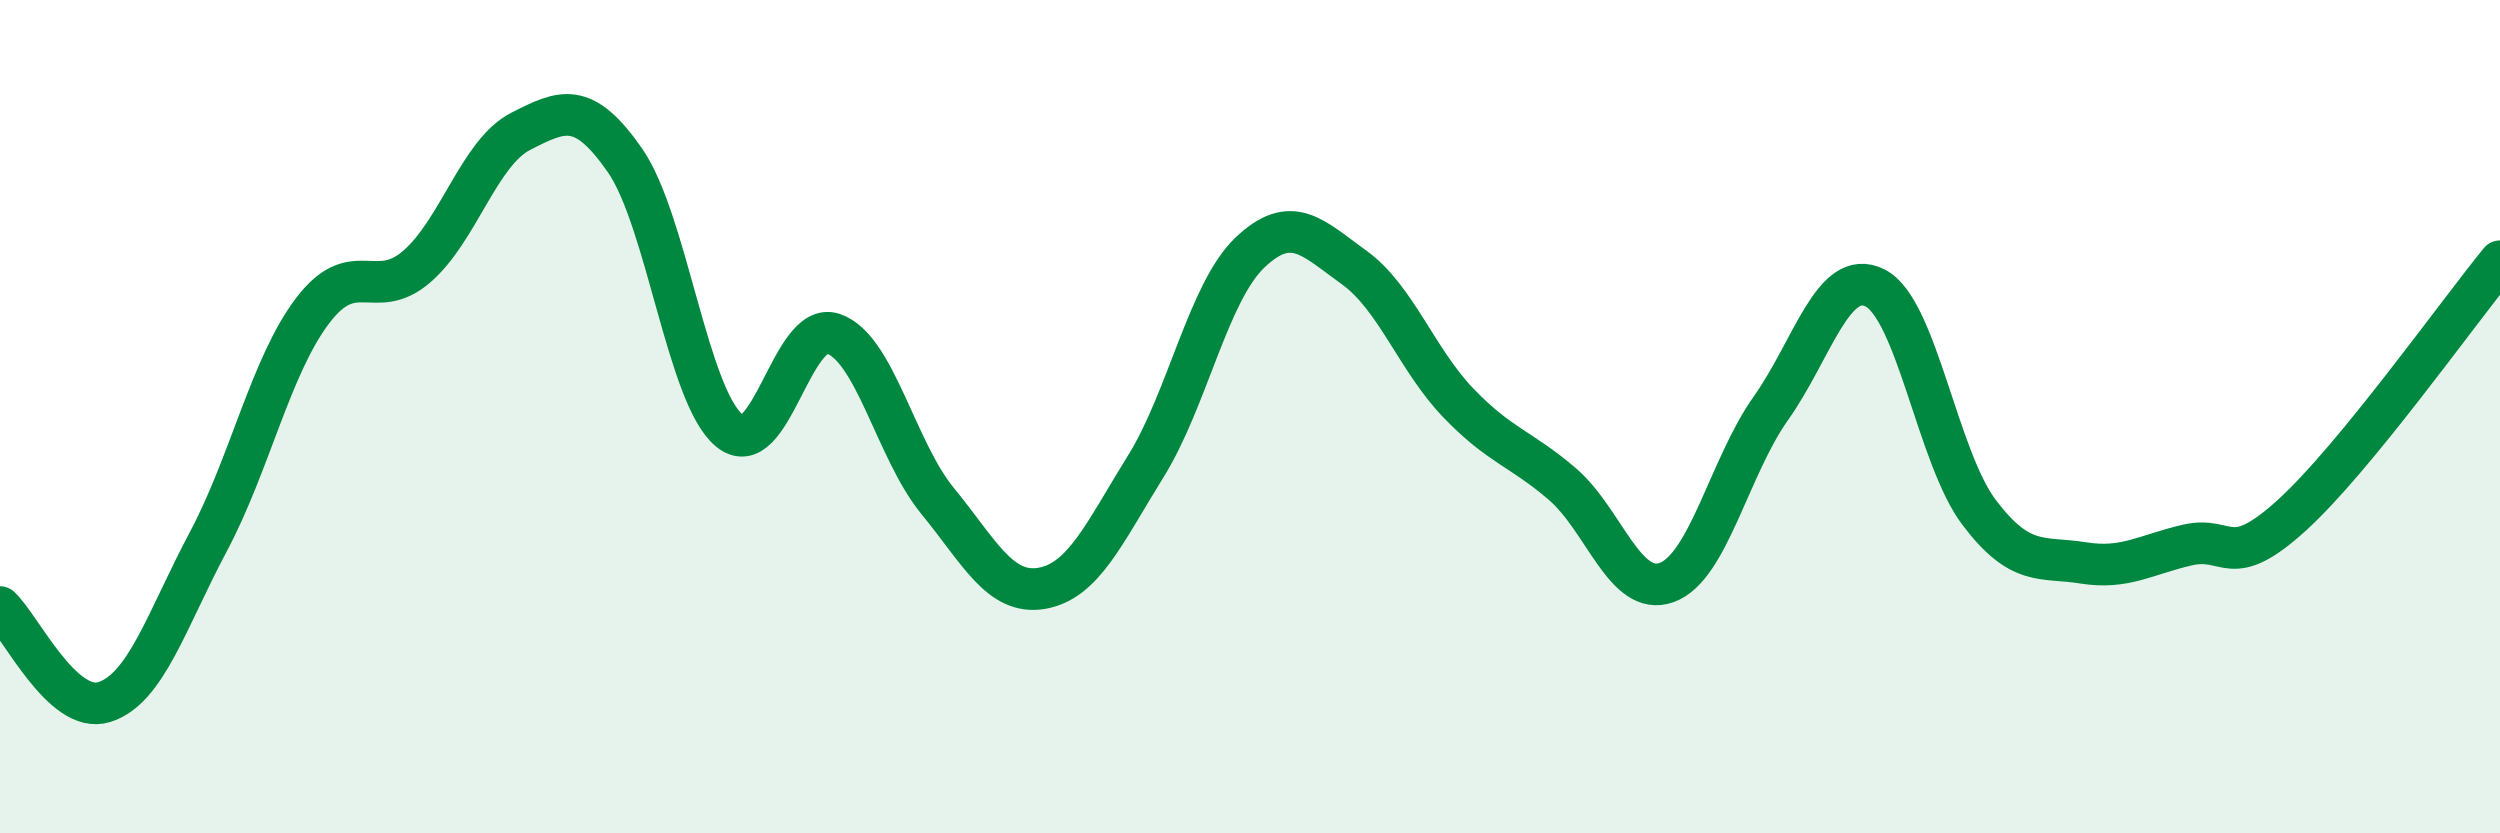 
    <svg width="60" height="20" viewBox="0 0 60 20" xmlns="http://www.w3.org/2000/svg">
      <path
        d="M 0,14.57 C 0.5,15.03 1.5,17.16 2.5,16.85 C 3.5,16.54 4,14.88 5,13 C 6,11.12 6.5,8.78 7.5,7.46 C 8.5,6.14 9,7.26 10,6.4 C 11,5.54 11.5,3.66 12.5,3.15 C 13.5,2.64 14,2.41 15,3.85 C 16,5.29 16.5,9.5 17.5,10.33 C 18.5,11.16 19,7.67 20,8.01 C 21,8.35 21.5,10.8 22.5,12.02 C 23.5,13.24 24,14.29 25,14.12 C 26,13.95 26.5,12.8 27.5,11.19 C 28.5,9.58 29,7.01 30,6.06 C 31,5.11 31.5,5.7 32.5,6.42 C 33.5,7.14 34,8.63 35,9.67 C 36,10.71 36.5,10.76 37.5,11.62 C 38.5,12.48 39,14.34 40,13.98 C 41,13.62 41.5,11.21 42.5,9.8 C 43.5,8.39 44,6.41 45,6.91 C 46,7.41 46.5,10.98 47.5,12.3 C 48.5,13.62 49,13.35 50,13.51 C 51,13.67 51.5,13.31 52.5,13.08 C 53.5,12.85 53.5,13.73 55,12.37 C 56.5,11.01 59,7.49 60,6.27L60 20L0 20Z"
        fill="#008740"
        opacity="0.1"
        stroke-linecap="round"
        stroke-linejoin="round"
      />
      <path
        d="M 0,14.57 C 0.5,15.03 1.5,17.16 2.5,16.85 C 3.5,16.54 4,14.88 5,13 C 6,11.12 6.5,8.78 7.5,7.46 C 8.5,6.14 9,7.26 10,6.4 C 11,5.54 11.5,3.66 12.5,3.15 C 13.5,2.64 14,2.41 15,3.85 C 16,5.29 16.5,9.5 17.5,10.33 C 18.5,11.16 19,7.67 20,8.01 C 21,8.35 21.5,10.8 22.5,12.02 C 23.5,13.24 24,14.29 25,14.12 C 26,13.95 26.5,12.8 27.5,11.19 C 28.5,9.58 29,7.01 30,6.06 C 31,5.11 31.5,5.7 32.5,6.42 C 33.5,7.14 34,8.63 35,9.67 C 36,10.71 36.5,10.76 37.5,11.62 C 38.5,12.48 39,14.34 40,13.98 C 41,13.62 41.5,11.21 42.5,9.8 C 43.5,8.39 44,6.41 45,6.91 C 46,7.41 46.5,10.98 47.5,12.3 C 48.5,13.62 49,13.35 50,13.51 C 51,13.67 51.5,13.31 52.5,13.08 C 53.5,12.85 53.5,13.73 55,12.37 C 56.5,11.01 59,7.49 60,6.27"
        stroke="#008740"
        stroke-width="1"
        fill="none"
        stroke-linecap="round"
        stroke-linejoin="round"
      />
    </svg>
  